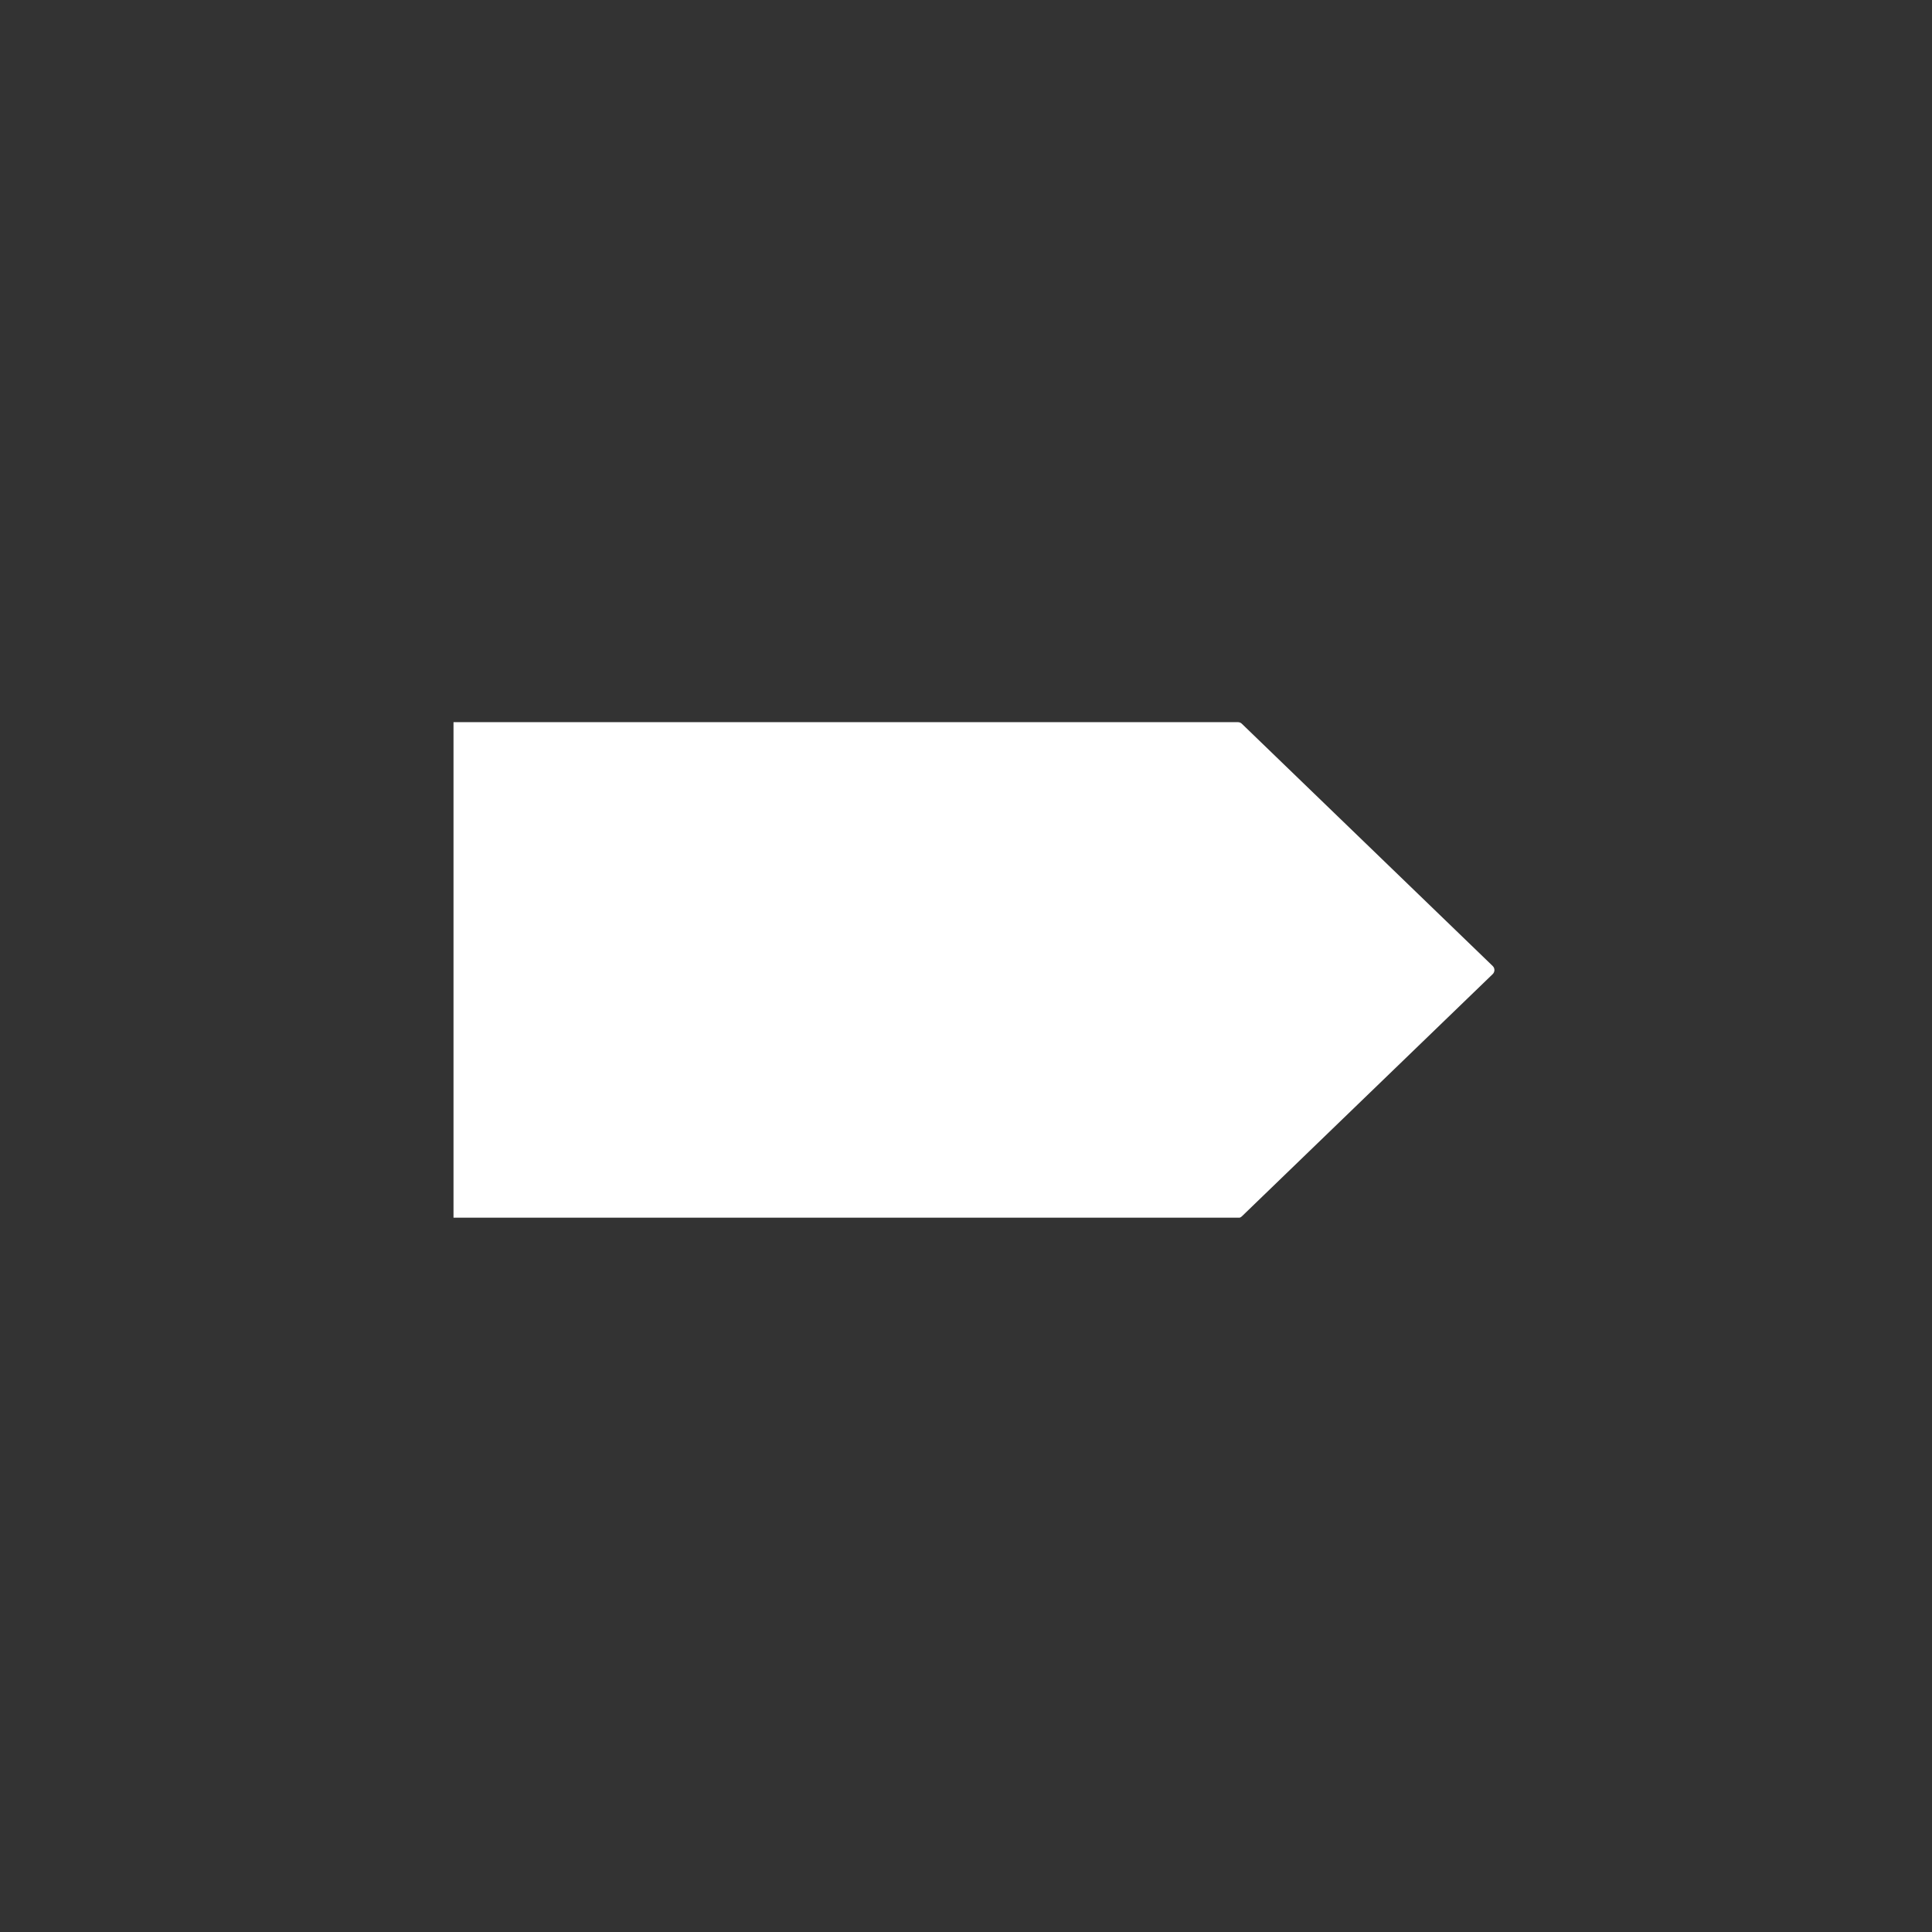 <svg xmlns="http://www.w3.org/2000/svg" xmlns:xlink="http://www.w3.org/1999/xlink" width="1080" zoomAndPan="magnify" viewBox="0 0 810 810" height="1080" preserveAspectRatio="xMidYMid meet" version="1.0"><rect x="0" y="0" width="810" height="810" fill="#333333" stroke="none"/><defs><clipPath id="3220022ed1"><path d="M 190.133 302.777 L 626.543 302.777 L 626.543 510.527 L 190.133 510.527 Z M 190.133 302.777 " clip-rule="nonzero"/></clipPath></defs><g clip-path="url(#3220022ed1)"><path fill="#ffffff" d="M 625.824 405.004 L 520.648 303.438 C 520.211 303.008 519.621 302.77 519.008 302.77 L 40.258 302.77 C 38.953 302.77 37.895 303.828 37.895 305.133 L 37.895 508.273 C 37.895 509.566 38.953 510.633 40.258 510.633 L 519.008 510.633 C 519.621 510.633 520.211 510.387 520.648 509.965 L 625.824 408.398 C 626.281 407.953 626.543 407.34 626.543 406.699 C 626.543 406.062 626.281 405.449 625.824 405.004 " fill-opacity="1" fill-rule="nonzero"/></g></svg>